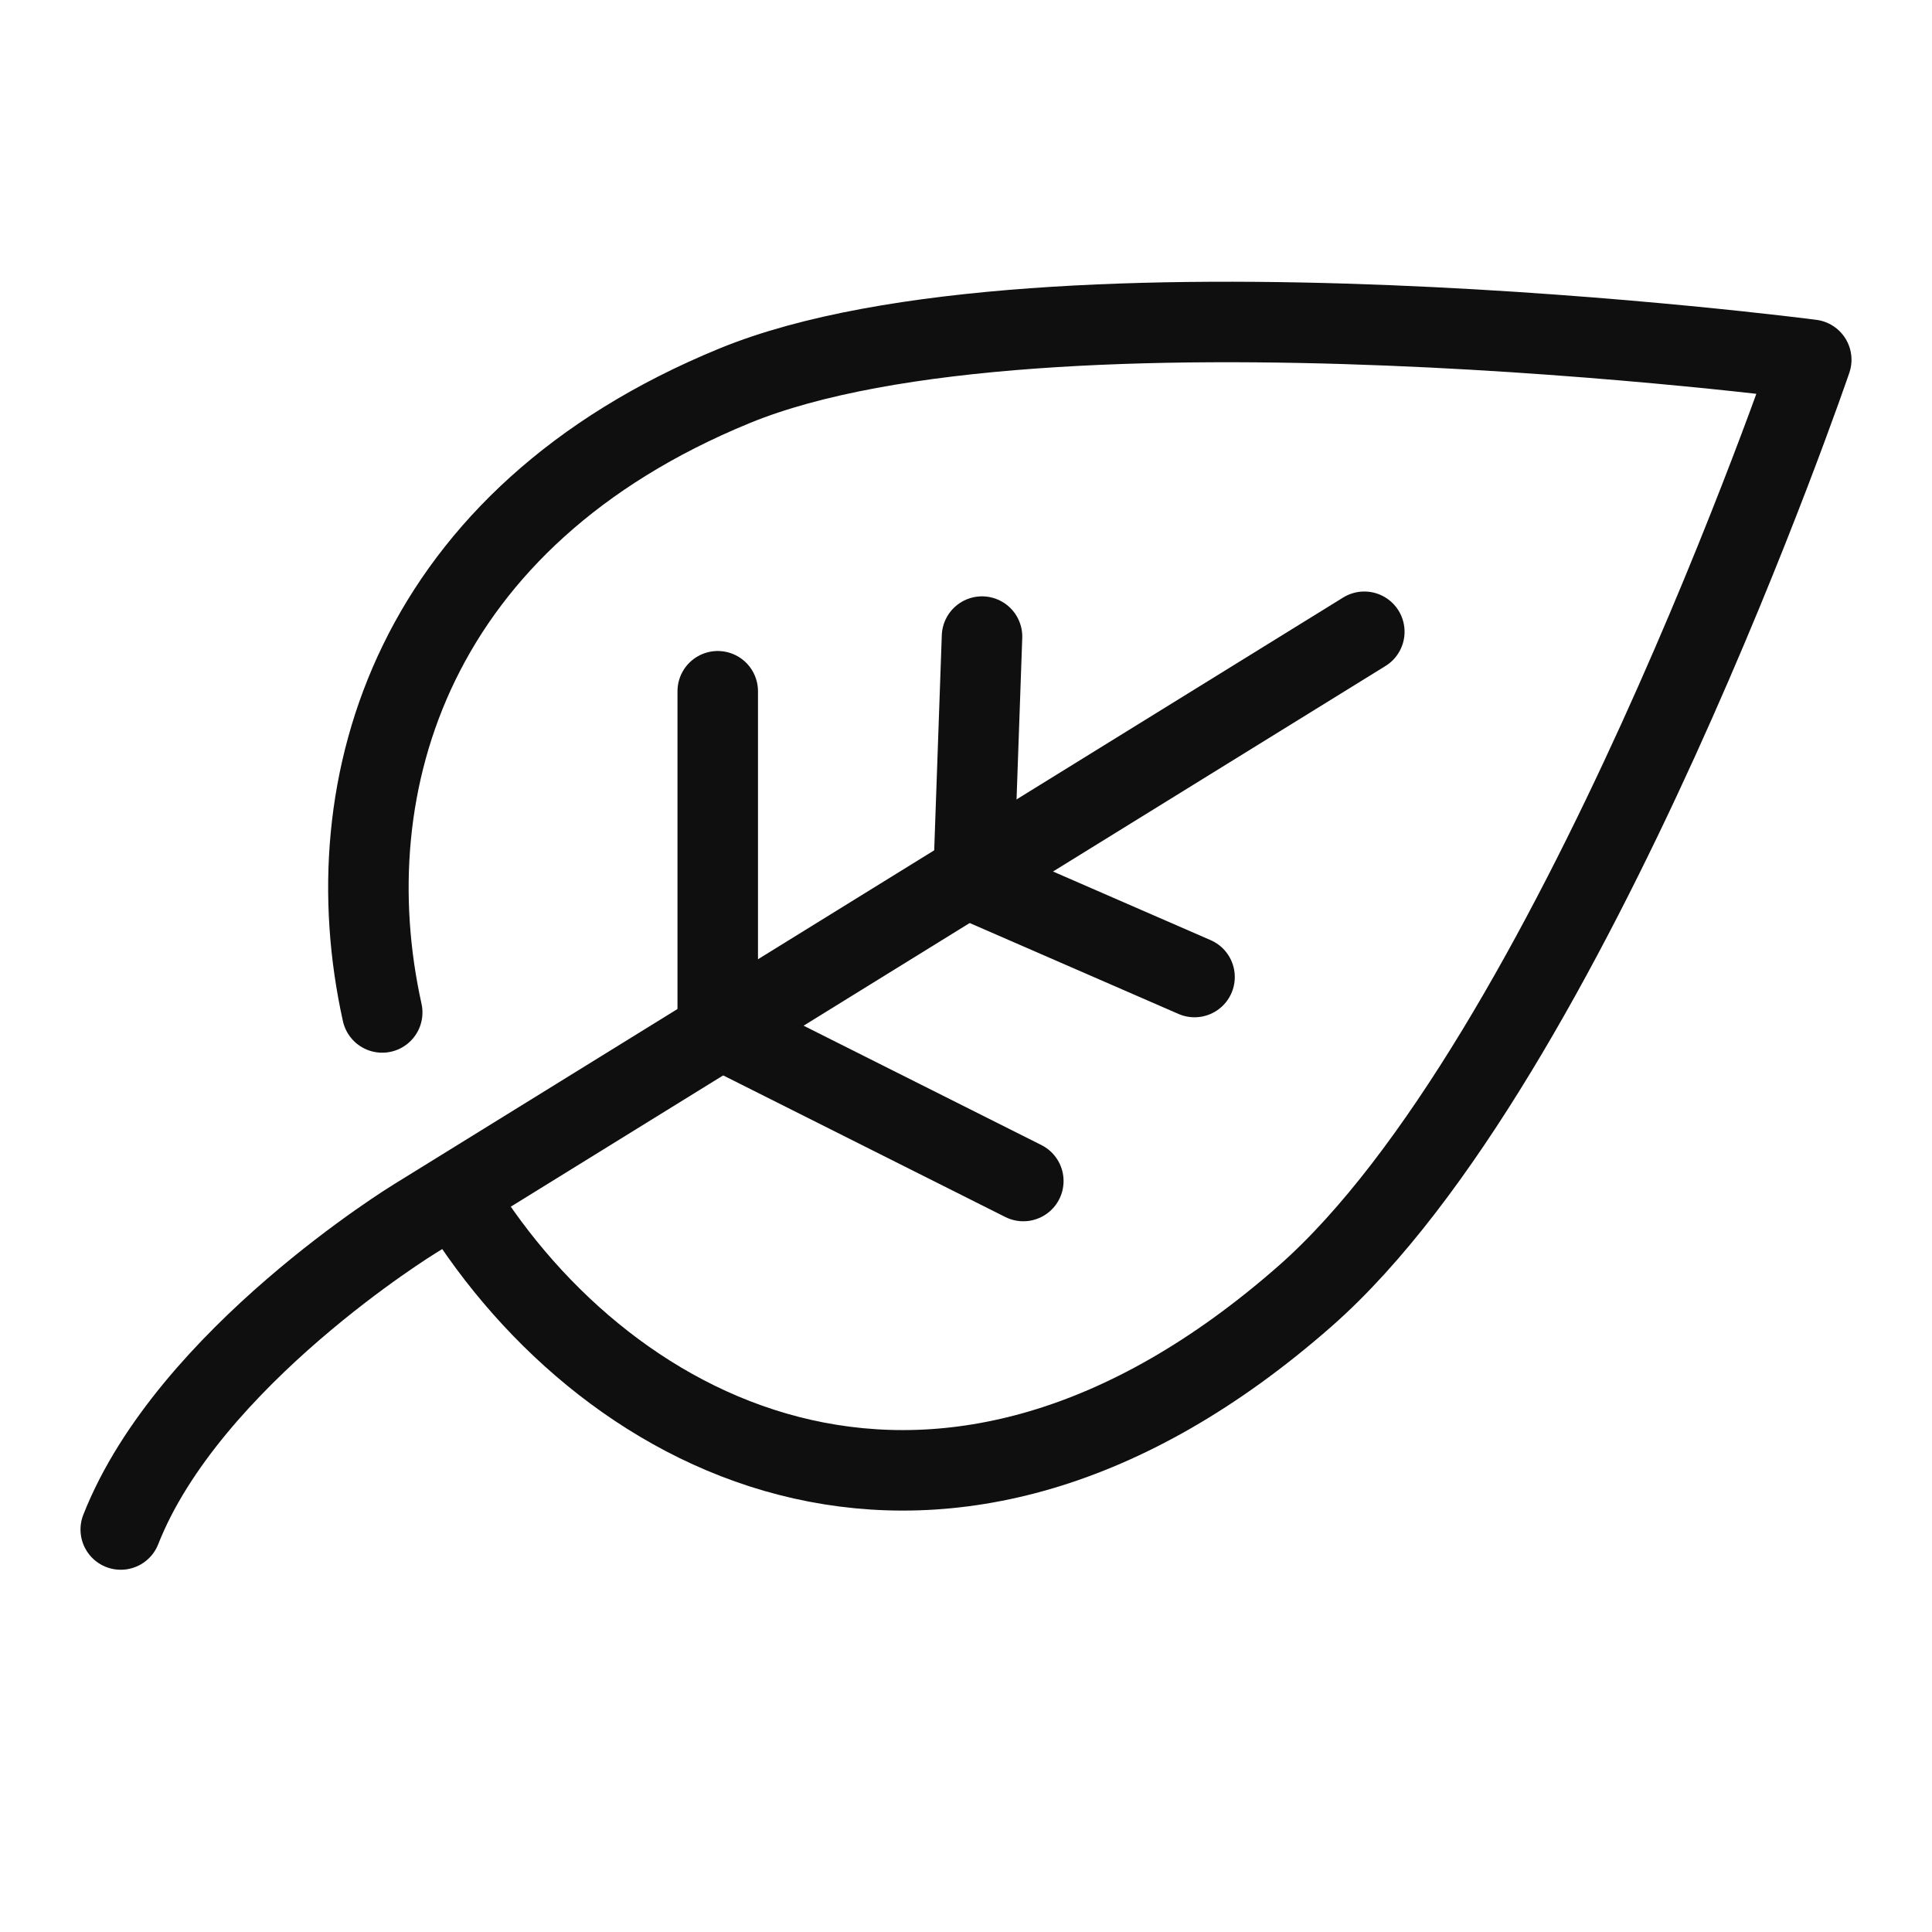 <svg width="24" height="24" viewBox="0 0 24 24" fill="none" xmlns="http://www.w3.org/2000/svg">
<path d="M4.748 12.577C4.117 9.725 5.149 6.423 9.126 4.792C12.951 3.223 22.5 4.469 22.5 4.469C22.5 4.469 19.526 13.188 16.213 16.1C11.711 20.055 7.571 17.947 5.692 14.906" stroke="#0F0F0F" stroke-miterlimit="10" stroke-linecap="round" stroke-linejoin="round"/>
<path d="M9.1 12.858L12.712 14.671" stroke="#0F0F0F" stroke-miterlimit="10" stroke-linecap="round" stroke-linejoin="round"/>
<path d="M12.092 10.941L12.199 7.908" stroke="#0F0F0F" stroke-miterlimit="10" stroke-linecap="round" stroke-linejoin="round"/>
<path d="M16.948 7.848L5.153 15.139C5.153 15.139 2.343 16.858 1.5 19" stroke="#0F0F0F" stroke-miterlimit="10" stroke-linecap="round" stroke-linejoin="round"/>
<path d="M8.916 12.799V8.587" stroke="#0F0F0F" stroke-miterlimit="10" stroke-linecap="round" stroke-linejoin="round"/>
<path d="M12.092 10.941L14.839 12.137" stroke="#0F0F0F" stroke-miterlimit="10" stroke-linecap="round" stroke-linejoin="round"/>
</svg>

